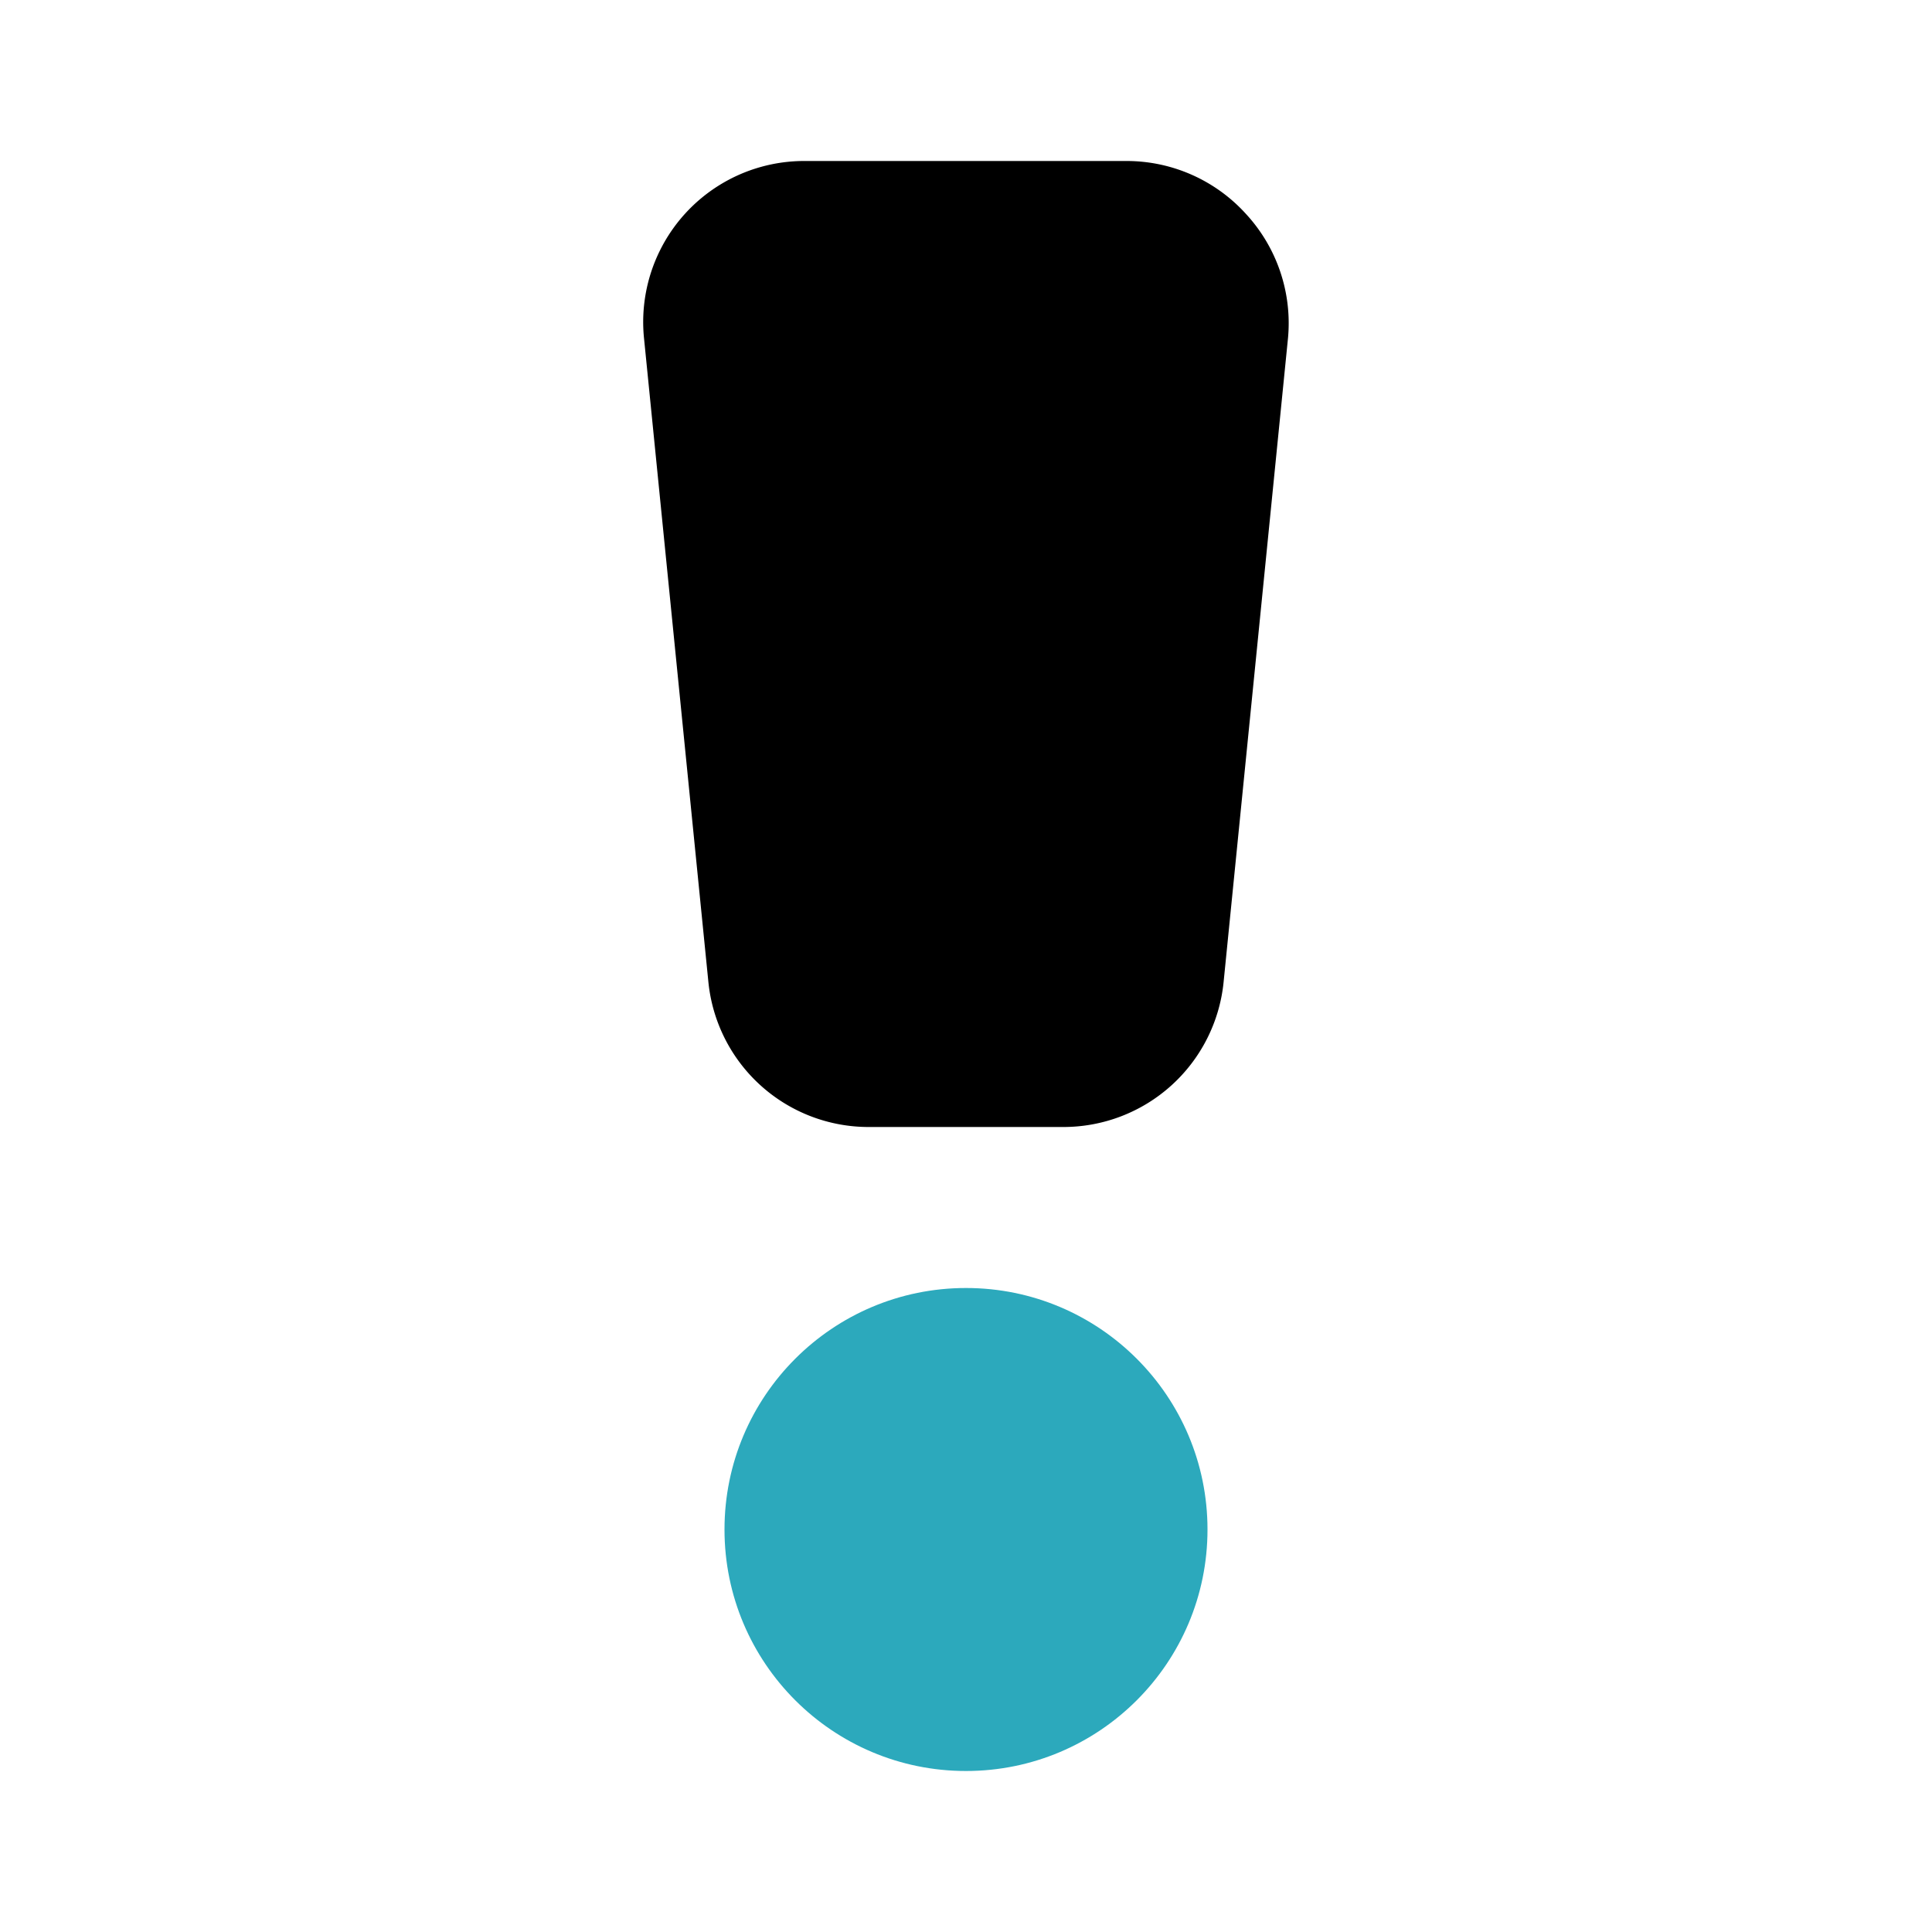 <?xml version="1.0" encoding="utf-8"?><!-- Uploaded to: SVG Repo, www.svgrepo.com, Generator: SVG Repo Mixer Tools -->
<svg fill="#000000" width="800px" height="800px" viewBox="0 0 24 24" id="caution" data-name="Flat Color" xmlns="http://www.w3.org/2000/svg" class="icon flat-color"><path id="primary" d="M15.48,2.66A2,2,0,0,0,14,2H10A2,2,0,0,0,8,4.2l.8,8a2,2,0,0,0,2,1.8h2.4a2,2,0,0,0,2-1.8l.8-8A2,2,0,0,0,15.48,2.66Z" style="fill: rgb(0, 0, 0);"></path><circle id="secondary" cx="12" cy="19" r="3" style="fill: rgb(44, 169, 188);"></circle></svg>